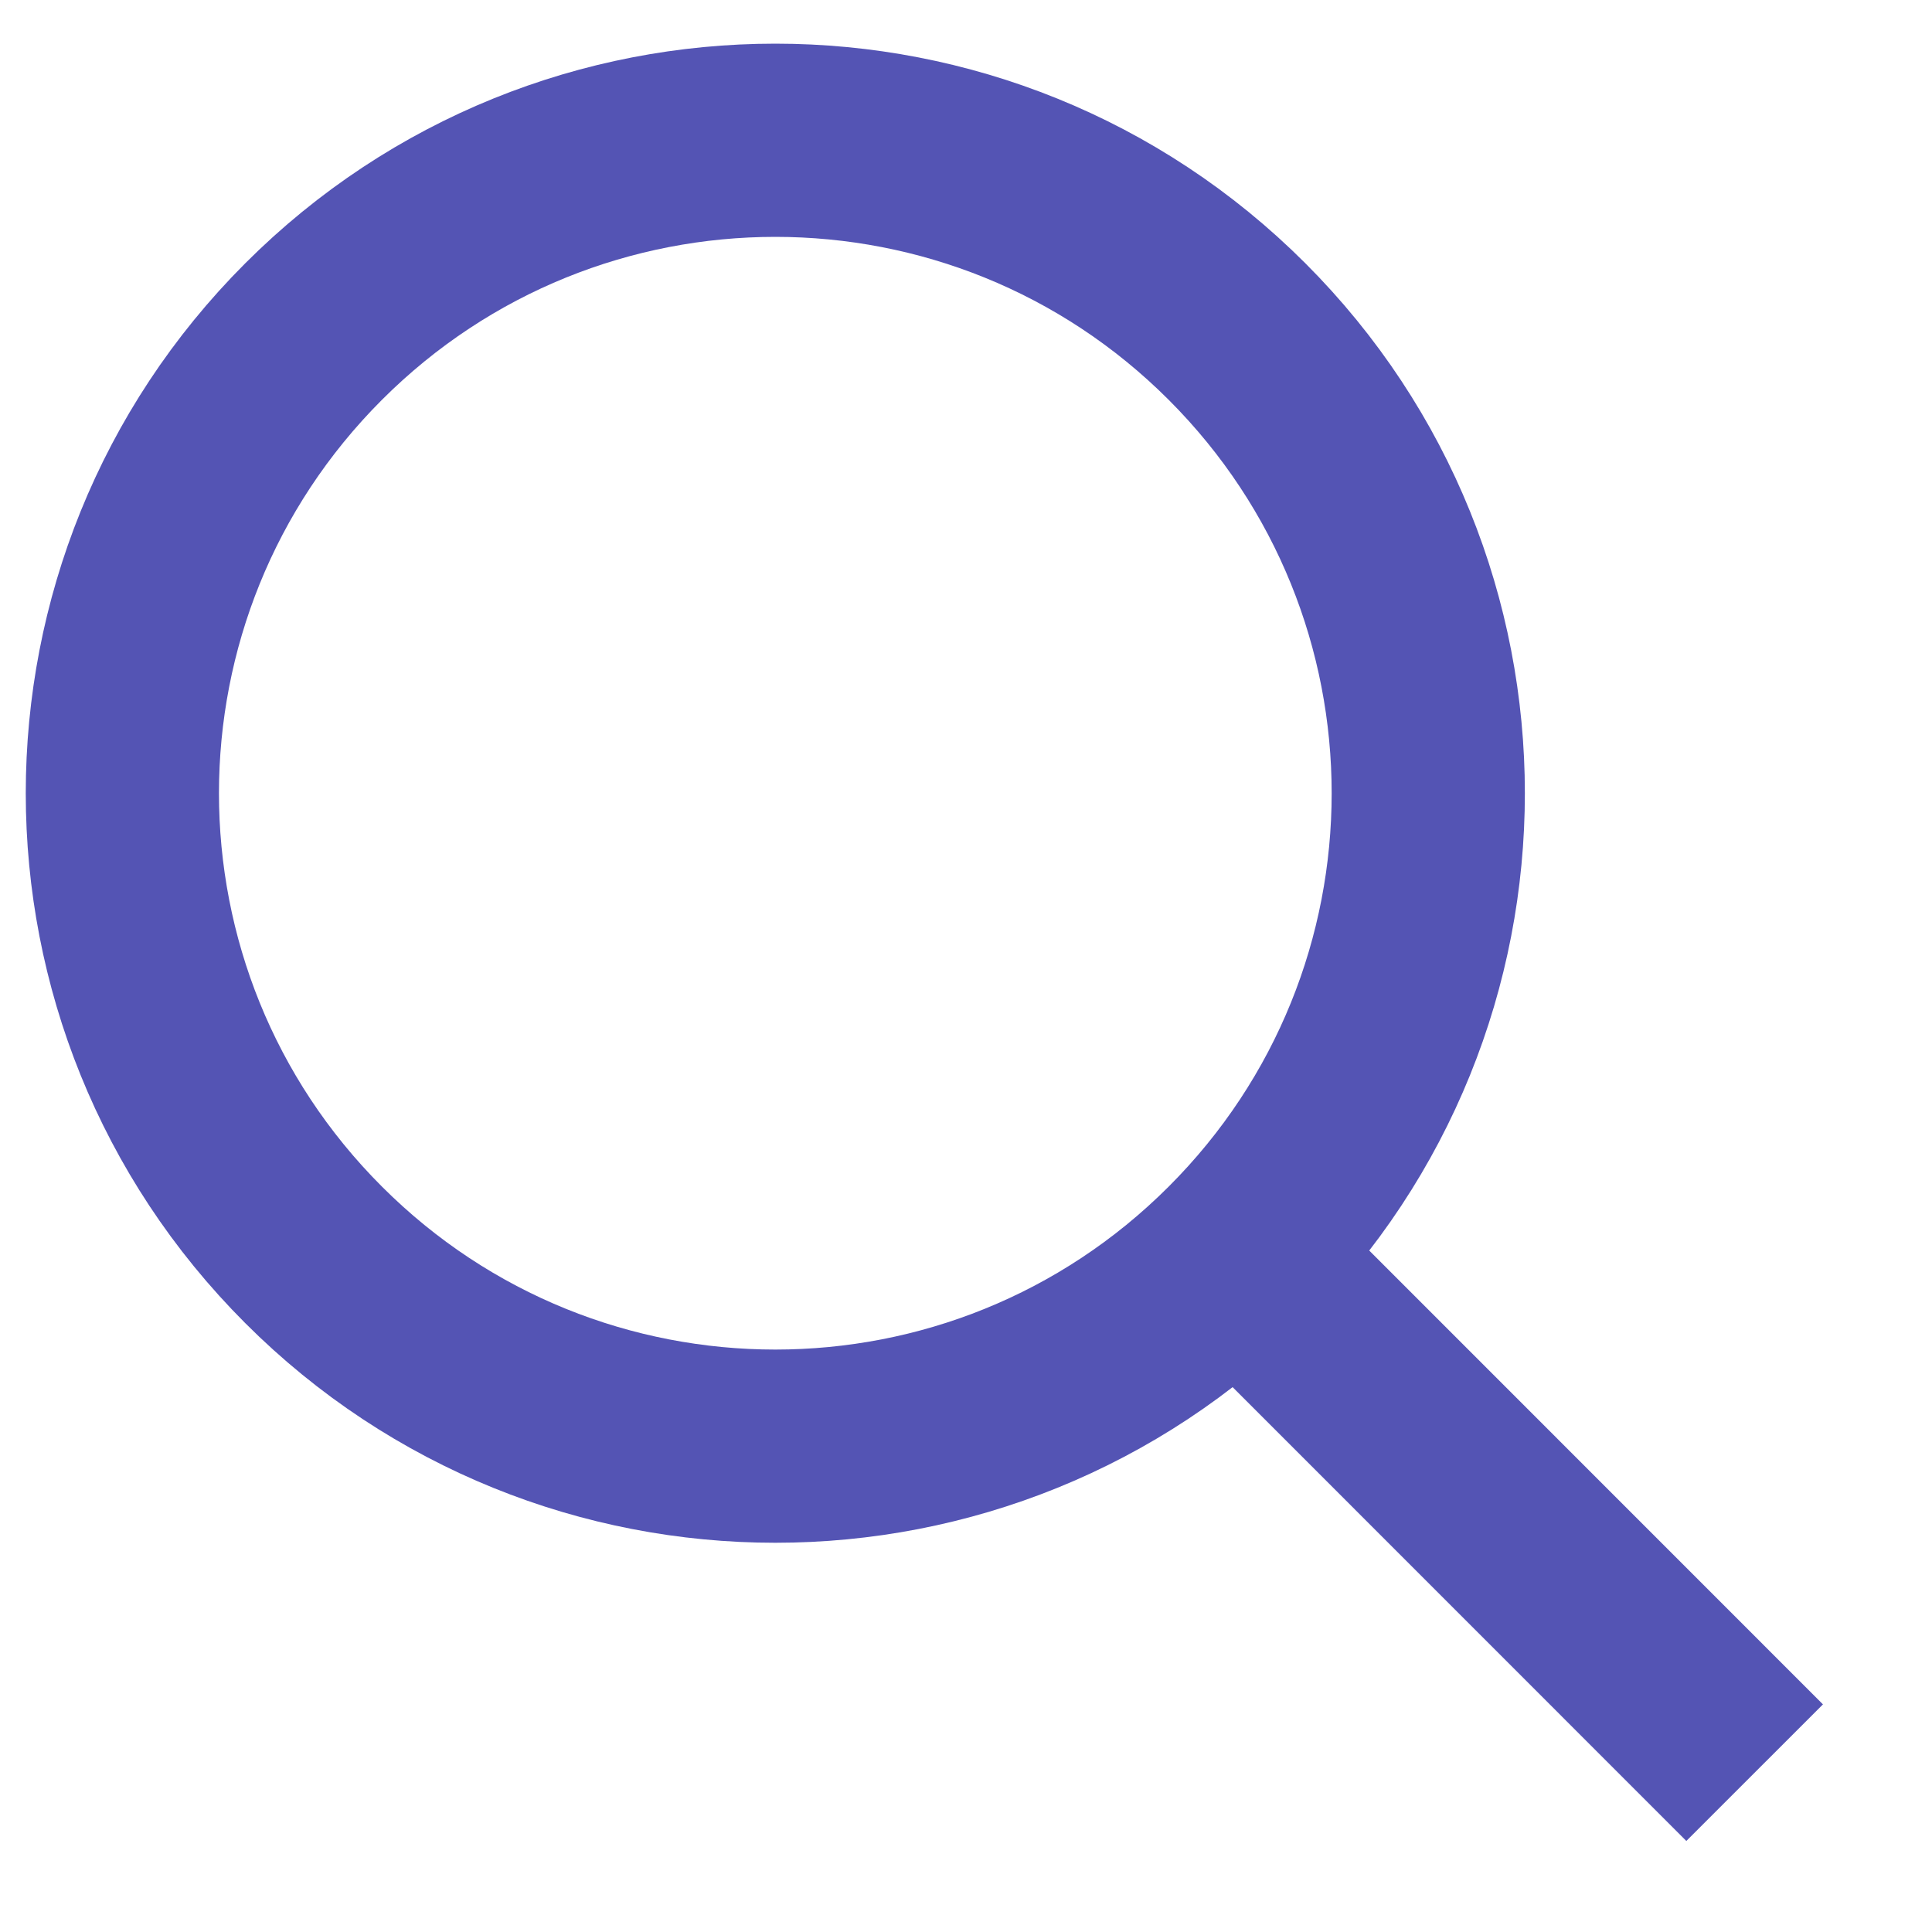 <svg width="15" height="15" viewBox="0 0 15 15" fill="none" xmlns="http://www.w3.org/2000/svg">
<path d="M9.604 9.743C7.624 11.723 4.415 11.723 2.435 9.743C0.455 7.764 0.455 4.554 2.435 2.574C4.415 0.594 7.624 0.594 9.604 2.574C11.584 4.554 11.584 7.764 9.604 9.743ZM9.604 9.743L13.623 13.763" stroke="#5454B4" stroke-width="1.5"/>
</svg>
